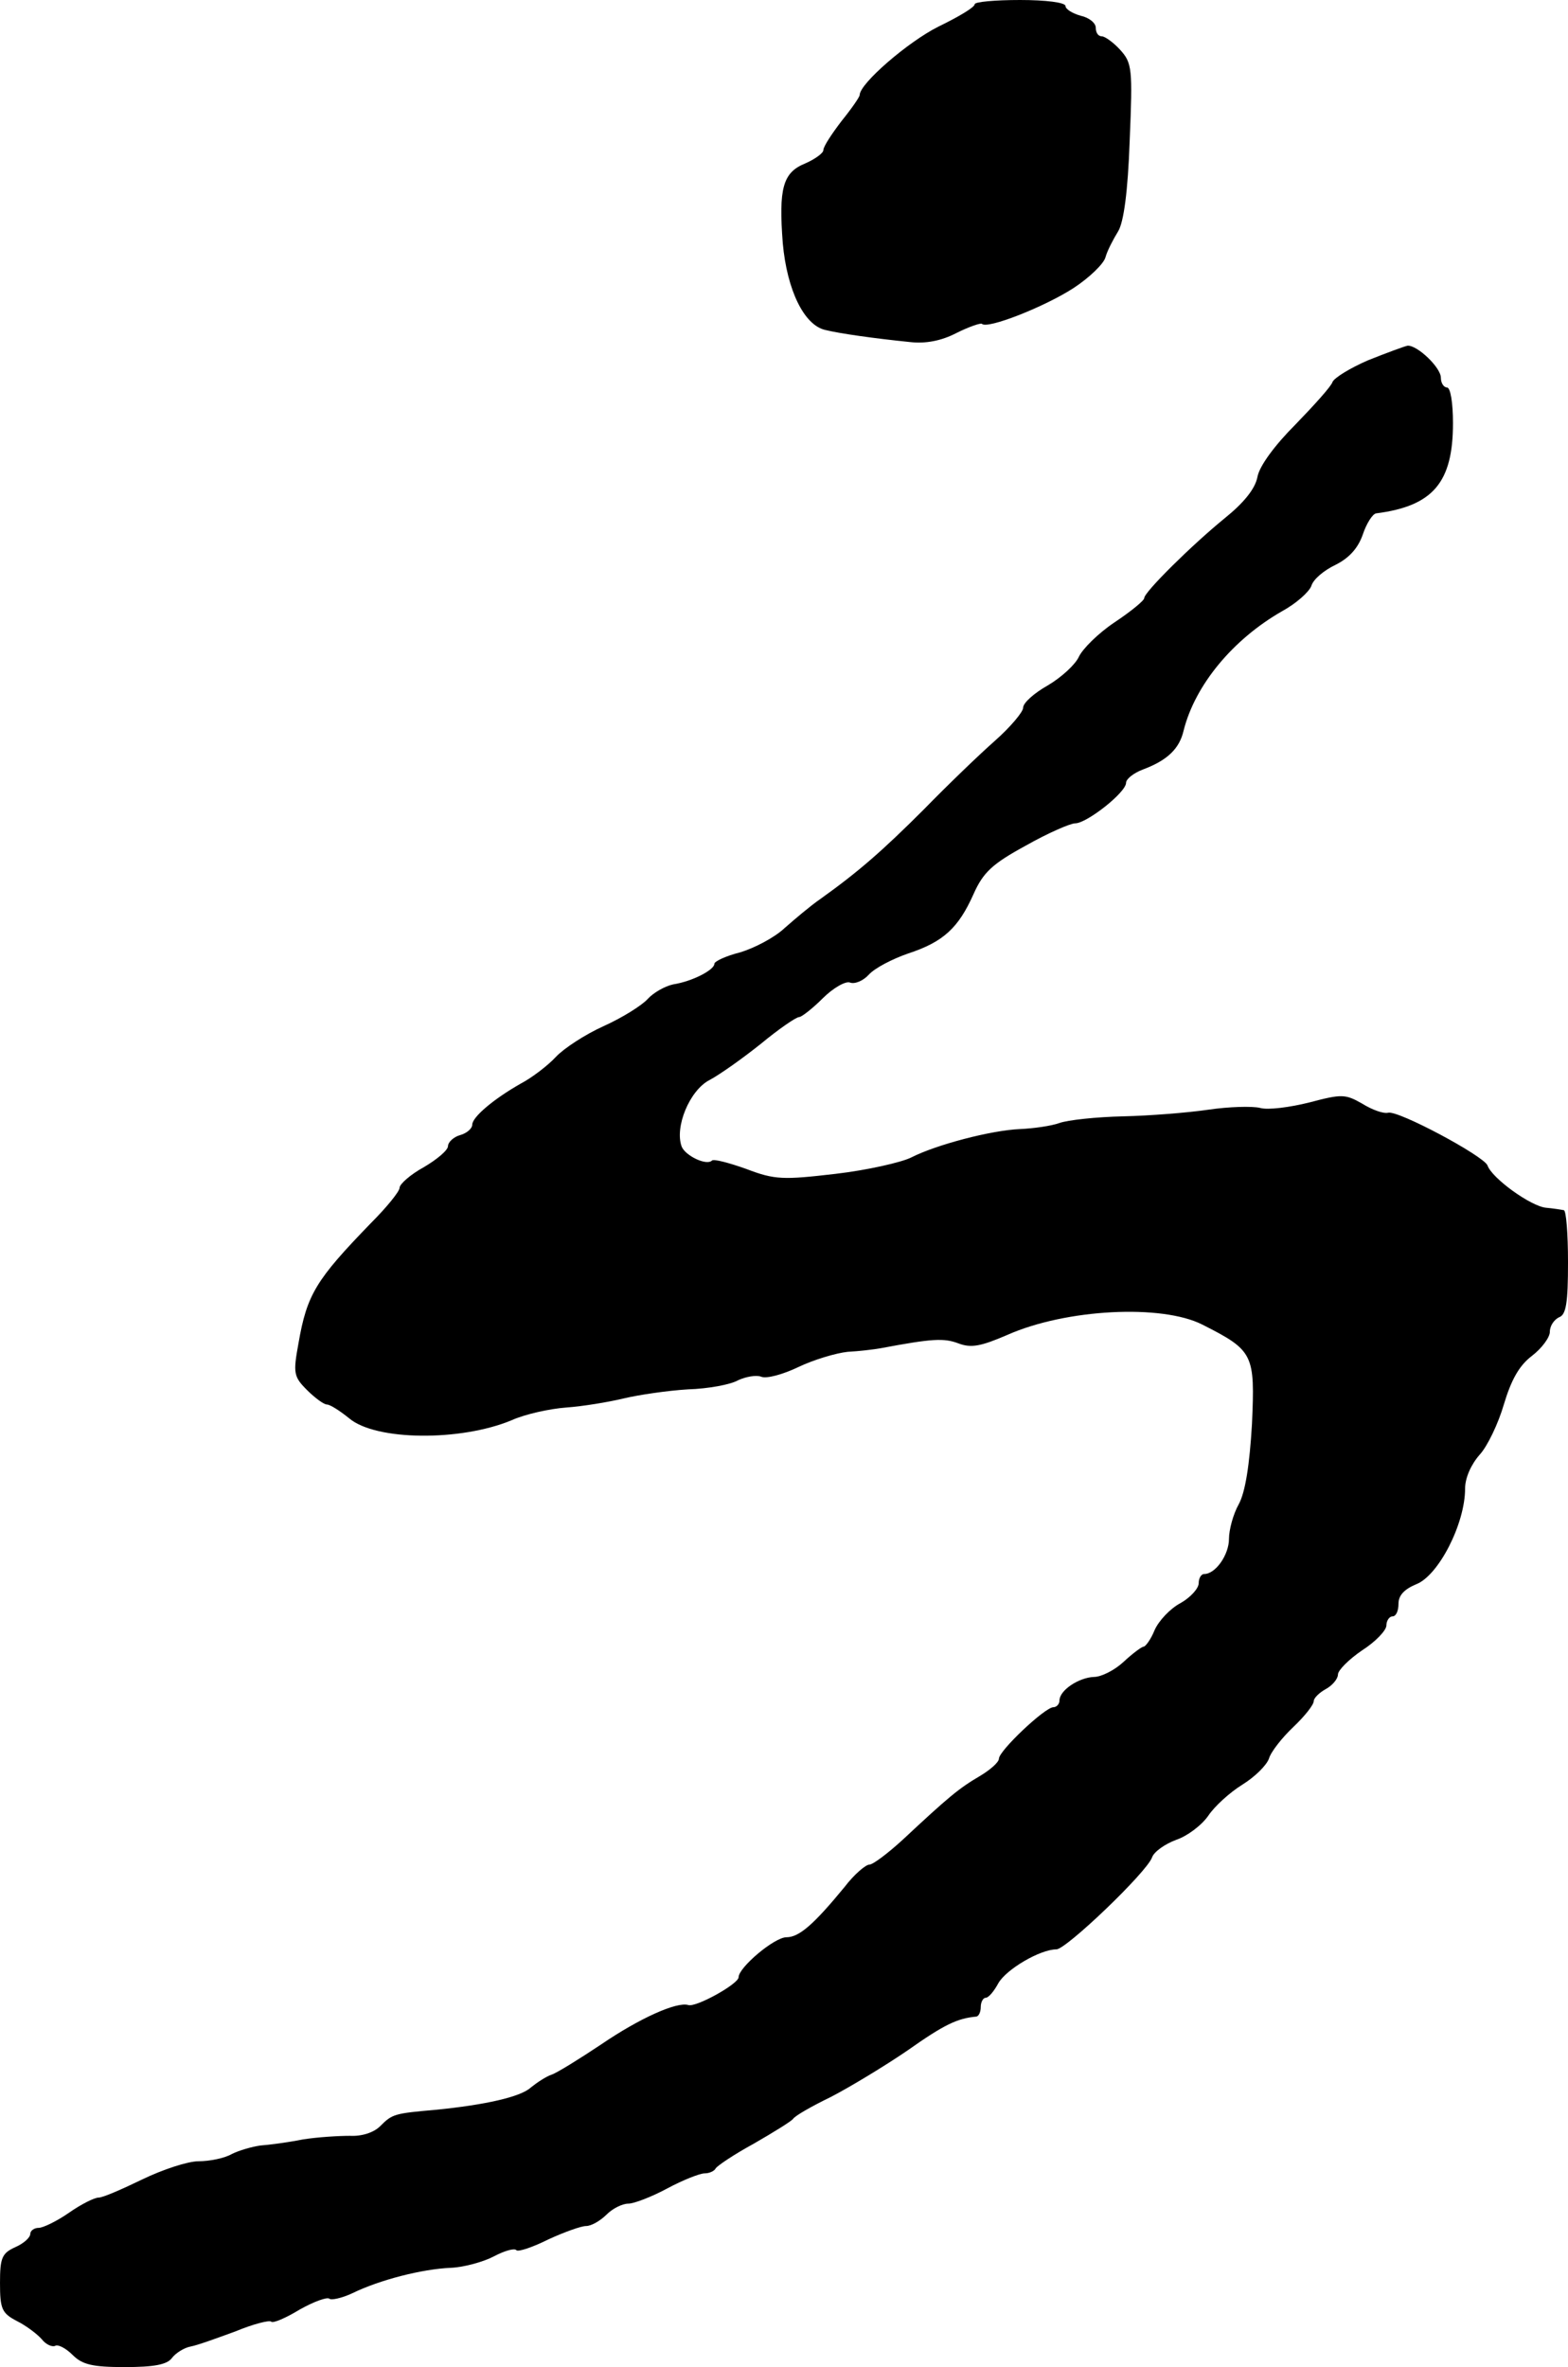 <?xml version="1.0" standalone="no"?>
<!DOCTYPE svg PUBLIC "-//W3C//DTD SVG 20010904//EN"
 "http://www.w3.org/TR/2001/REC-SVG-20010904/DTD/svg10.dtd">
<svg version="1.0" xmlns="http://www.w3.org/2000/svg"
 width="259pt" height="391pt" viewBox="0 0 259 391"
 preserveAspectRatio="xMidYMid meet">
<g transform="translate(0,391) scale(0.1,-0.1)"
fill="#000000" stroke="none">
<path d="M1610 3903 c0 -5 -27 -21 -60 -37 -50 -25 -130 -94 -130 -113 0 -3
-13 -22 -30 -43 -16 -21 -30 -42 -30 -48 0 -5 -14 -15 -30 -22 -37 -15 -44
-41 -37 -132 7 -77 35 -135 70 -143 24 -6 81 -14 140 -20 26 -3 52 2 77 15 20
10 40 17 42 15 9 -9 103 28 151 59 26 17 50 40 53 51 3 11 13 30 21 43 9 15
16 64 19 150 5 119 4 128 -16 150 -11 12 -25 22 -30 22 -6 0 -10 6 -10 14 0 8
-11 17 -25 20 -14 4 -25 11 -25 16 0 6 -33 10 -75 10 -41 0 -75 -3 -75 -7z"/>
<path d="M2260 3315 c-30 -13 -56 -29 -59 -36 -2 -7 -30 -38 -61 -70 -34 -34
-60 -69 -63 -87 -4 -20 -23 -43 -54 -68 -54 -44 -133 -122 -133 -132 0 -4 -22
-22 -49 -40 -27 -18 -53 -44 -59 -57 -6 -13 -29 -34 -51 -47 -23 -13 -41 -29
-41 -37 0 -7 -21 -32 -47 -55 -25 -22 -78 -73 -117 -113 -68 -68 -108 -103
-171 -148 -16 -11 -42 -33 -59 -48 -17 -16 -50 -33 -73 -40 -24 -6 -43 -15
-43 -19 0 -10 -36 -29 -68 -34 -14 -3 -33 -14 -42 -24 -10 -11 -42 -31 -73
-45 -31 -14 -66 -37 -79 -51 -13 -14 -39 -34 -58 -44 -44 -25 -80 -55 -80 -68
0 -6 -9 -14 -20 -17 -11 -3 -20 -12 -20 -18 0 -7 -18 -22 -40 -35 -22 -12 -40
-28 -40 -34 0 -6 -21 -32 -48 -59 -90 -93 -105 -117 -119 -198 -9 -49 -8 -55
14 -77 13 -13 28 -24 33 -24 5 0 21 -10 37 -23 44 -37 184 -38 268 -3 22 10
63 19 90 21 28 2 70 9 95 15 25 6 73 13 106 15 34 1 71 8 83 15 13 6 30 9 38
6 9 -4 37 4 62 16 25 12 62 23 81 25 19 1 44 4 55 6 85 16 104 17 128 8 21 -8
37 -5 81 14 97 43 255 51 322 17 85 -43 87 -49 82 -164 -4 -68 -11 -113 -22
-133 -9 -16 -16 -42 -16 -57 0 -26 -22 -58 -41 -58 -5 0 -9 -7 -9 -15 0 -9
-14 -24 -30 -33 -17 -9 -36 -29 -43 -45 -6 -15 -15 -27 -18 -27 -3 0 -18 -11
-33 -25 -15 -14 -37 -25 -49 -25 -25 -1 -57 -22 -57 -39 0 -6 -5 -11 -10 -11
-14 0 -90 -72 -90 -85 0 -6 -15 -19 -32 -29 -34 -20 -51 -34 -127 -105 -24
-22 -49 -41 -55 -41 -6 0 -25 -16 -41 -37 -51 -62 -75 -83 -96 -83 -20 0 -79
-50 -79 -66 0 -11 -70 -50 -83 -46 -19 6 -81 -22 -144 -65 -36 -24 -73 -47
-82 -50 -9 -3 -24 -13 -34 -21 -17 -16 -77 -29 -157 -37 -69 -6 -72 -7 -92
-27 -11 -11 -31 -17 -50 -16 -18 0 -53 -2 -78 -6 -25 -5 -56 -9 -70 -10 -14
-2 -35 -8 -47 -14 -12 -7 -37 -12 -55 -12 -18 0 -60 -14 -93 -30 -33 -16 -65
-30 -72 -30 -7 0 -29 -11 -49 -25 -20 -14 -43 -25 -50 -25 -8 0 -14 -5 -14
-10 0 -6 -11 -16 -25 -22 -22 -10 -25 -18 -25 -59 0 -43 3 -50 28 -63 16 -8
34 -22 41 -30 7 -9 17 -13 22 -11 4 3 17 -3 29 -15 16 -16 33 -20 86 -20 48 0
70 4 78 15 6 8 20 17 31 19 11 2 44 14 74 25 29 12 56 19 59 16 3 -3 24 6 47
20 23 13 45 21 49 18 3 -3 21 1 38 9 45 22 115 40 163 42 22 1 54 10 71 19 17
9 34 14 37 10 3 -3 27 5 53 18 26 12 54 22 62 22 9 0 24 9 34 19 10 10 26 18
36 18 9 0 38 11 64 25 26 14 54 25 62 25 8 0 16 4 18 8 2 4 30 23 63 41 33 19
62 37 65 41 3 5 31 21 62 36 31 16 89 51 127 77 61 43 82 53 114 56 4 1 7 8 7
16 0 8 4 15 8 15 5 0 14 11 21 24 13 23 69 56 96 56 16 0 149 127 158 152 3 9
21 22 40 29 18 6 42 24 53 40 10 15 35 38 56 51 21 13 40 32 44 43 3 11 22 35
40 52 19 18 34 37 34 43 0 5 9 14 20 20 11 6 20 17 20 24 0 7 18 25 40 40 22
14 40 33 40 41 0 8 5 15 10 15 6 0 10 9 10 21 0 14 10 24 29 32 37 14 81 100
81 158 0 18 10 40 24 56 13 14 31 52 40 83 12 40 25 64 46 80 17 13 30 31 30
40 0 10 7 20 15 24 12 4 15 24 15 91 0 47 -3 86 -7 86 -5 1 -18 3 -29 4 -25 2
-90 49 -97 70 -7 16 -147 91 -164 87 -8 -2 -27 5 -43 15 -28 16 -34 16 -87 2
-32 -8 -69 -13 -82 -9 -13 3 -51 2 -85 -3 -34 -5 -97 -10 -141 -11 -44 -1 -91
-6 -105 -11 -14 -5 -43 -9 -65 -10 -48 -2 -139 -26 -180 -47 -16 -8 -73 -21
-125 -27 -86 -10 -100 -10 -147 8 -28 10 -54 17 -57 14 -9 -9 -44 8 -50 23
-12 32 13 93 46 110 17 9 55 36 85 60 29 24 58 44 63 44 4 0 22 14 39 31 17
17 38 29 45 26 8 -3 22 3 31 13 10 11 39 26 65 35 58 19 83 42 108 98 16 36
31 50 86 80 37 21 74 37 82 37 19 0 84 51 84 67 0 6 12 16 28 22 40 15 60 34
67 64 19 76 82 151 162 197 24 13 45 32 49 42 3 11 21 26 40 35 22 11 37 27
45 50 6 18 16 34 22 35 94 12 127 51 127 149 0 33 -4 59 -10 59 -5 0 -10 7
-10 16 0 17 -39 54 -55 53 -5 -1 -35 -12 -65 -24z"/>
</g>
</svg>
